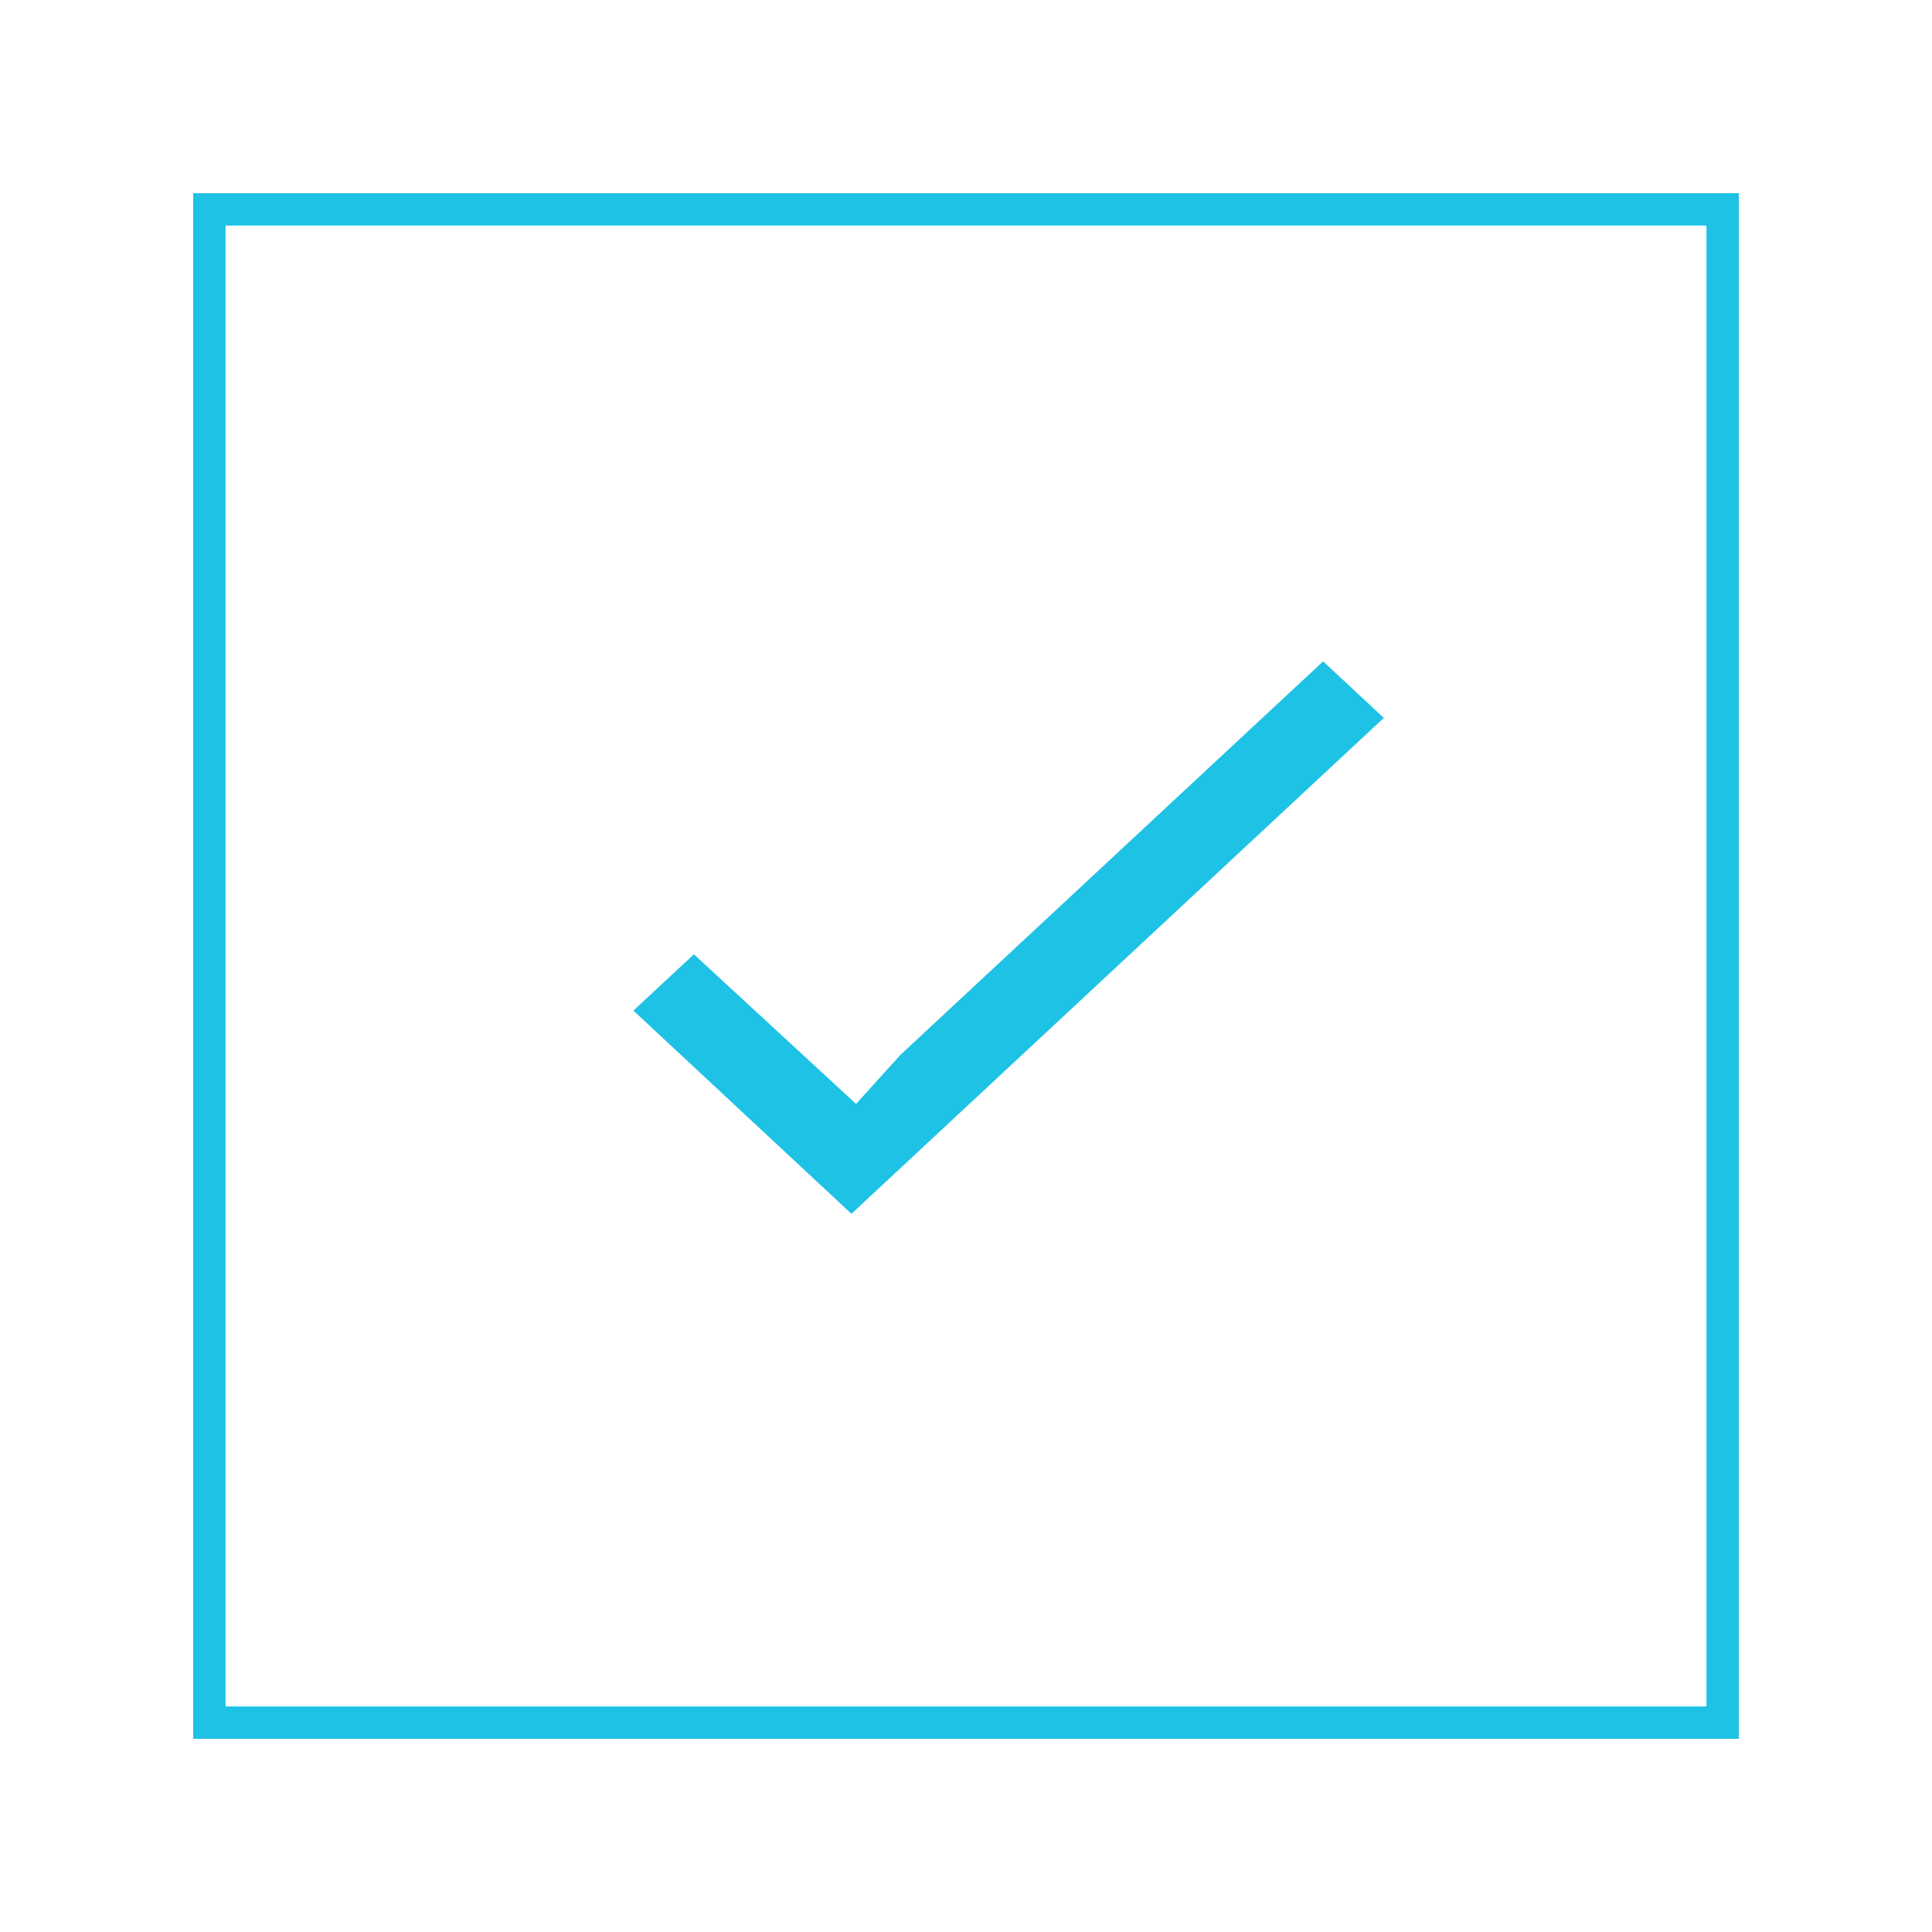<svg height="70" viewBox="0 0 70 70" width="70" xmlns="http://www.w3.org/2000/svg"><path d="m0 0h70v70h-70z" fill="#fff"/><g fill="#1ec2e5" transform="translate(-720.089 -518.05)"><path d="m783.089 581.05h-56v-56h56zm-54.828-1.172h53.656v-53.656h-53.656z"/><path d="m735.785 546.953 7.9 7.362 19.288-17.966-.077-.073-2.12-1.977-15.316 14.258-1.607 1.777-5.876-5.421c-.73.677-1.46 1.358-2.192 2.04z" transform="translate(7.253 7.713)"/></g></svg>